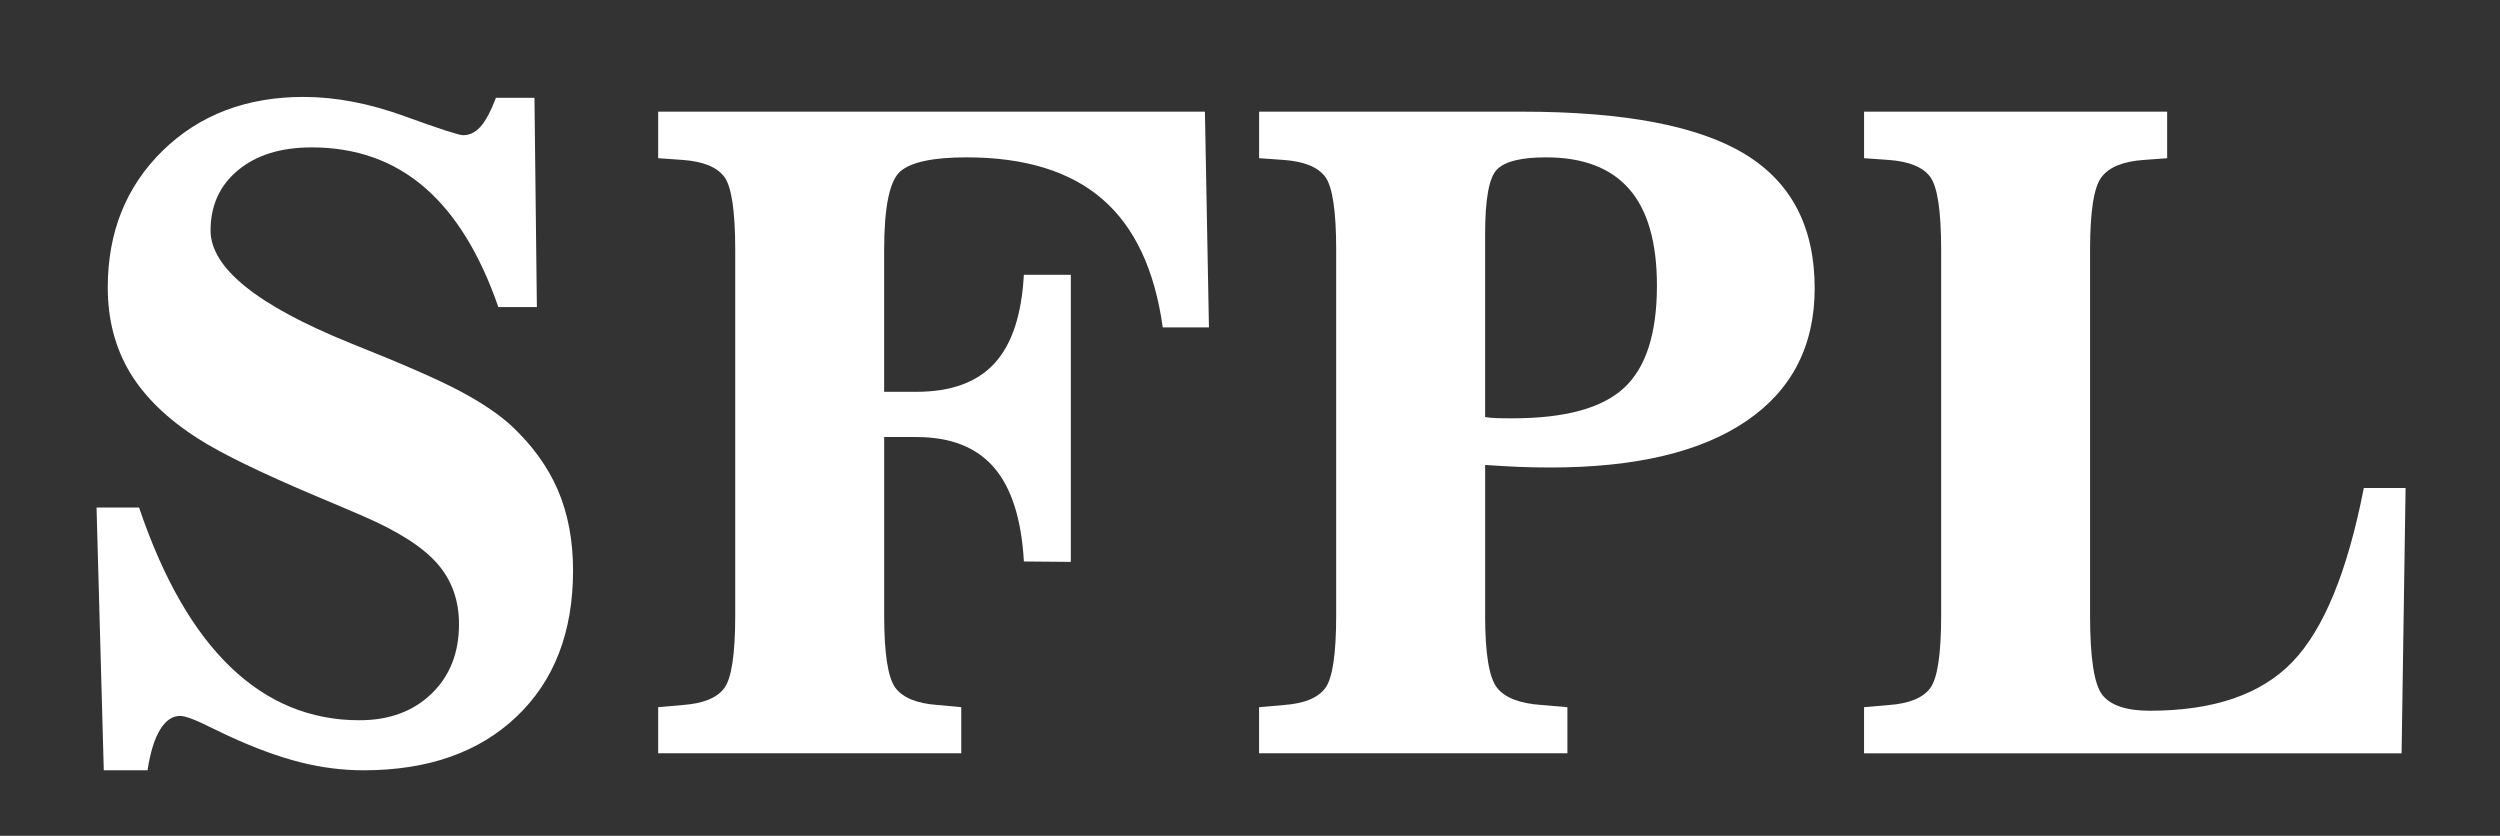 <?xml version="1.0" encoding="utf-8"?>
<!-- Generator: Adobe Illustrator 16.0.0, SVG Export Plug-In . SVG Version: 6.00 Build 0)  -->
<!DOCTYPE svg PUBLIC "-//W3C//DTD SVG 1.1//EN" "http://www.w3.org/Graphics/SVG/1.1/DTD/svg11.dtd">
<svg version="1.1" id="Layer_1" xmlns="http://www.w3.org/2000/svg" xmlns:xlink="http://www.w3.org/1999/xlink" x="0px" y="0px"
	 width="89.417px" height="29.893px" viewBox="0 0 89.417 29.893" enable-background="new 0 0 89.417 29.893" xml:space="preserve">
<rect x="0" y="0" width="89.417" height="29.893" fill="#333333" stroke="none"/>
<g>
	<path fill="#FFFFFF" d="M5.277,27.55H3.712l-0.259-9.397h1.521c0.853,2.521,1.938,4.419,3.259,5.694
		c1.321,1.276,2.862,1.914,4.624,1.914c1.063,0,1.921-0.317,2.577-0.949c0.656-0.633,0.983-1.463,0.983-2.488
		c0-0.852-0.258-1.572-0.775-2.164c-0.517-0.592-1.397-1.155-2.642-1.695c-0.383-0.167-0.957-0.409-1.722-0.732
		c-1.962-0.83-3.356-1.509-4.179-2.037c-1.111-0.705-1.93-1.5-2.456-2.38c-0.526-0.882-0.789-1.893-0.789-3.034
		c0-1.981,0.656-3.612,1.966-4.894c1.312-1.281,2.992-1.921,5.041-1.921c1.138,0,2.337,0.229,3.596,0.685
		c1.258,0.457,1.959,0.684,2.104,0.684c0.239,0,0.449-0.103,0.631-0.311c0.183-0.207,0.364-0.549,0.546-1.026h1.378l0.086,7.483
		h-1.378c-0.661-1.908-1.543-3.337-2.649-4.287c-1.105-0.949-2.448-1.423-4.027-1.423c-1.101,0-1.979,0.272-2.635,0.816
		C7.859,6.632,7.531,7.349,7.531,8.242c0,1.338,1.666,2.681,4.997,4.029l0.115,0.047c1.771,0.706,3.032,1.259,3.783,1.657
		c0.752,0.398,1.357,0.801,1.816,1.207c0.775,0.714,1.345,1.496,1.709,2.341c0.364,0.846,0.545,1.808,0.545,2.886
		c0,2.199-0.672,3.94-2.018,5.22c-1.345,1.281-3.17,1.922-5.477,1.922c-0.746,0-1.5-0.096-2.261-0.287
		c-0.762-0.193-1.605-0.501-2.535-0.927c-0.152-0.072-0.358-0.17-0.617-0.295c-0.574-0.291-0.958-0.436-1.148-0.436
		c-0.278,0-0.517,0.166-0.719,0.498C5.521,26.437,5.373,26.916,5.277,27.55z"/>
	<path fill="#FFFFFF" d="M43.096,3.994l0.144,7.717h-1.652c-0.287-2.064-1.007-3.594-2.161-4.59
		c-1.153-0.995-2.772-1.493-4.859-1.493c-1.187,0-1.975,0.166-2.362,0.498c-0.388,0.332-0.583,1.27-0.583,2.816v5.072h1.149
		c1.244,0,2.177-0.34,2.799-1.02c0.623-0.679,0.971-1.735,1.049-3.166H38.3v10.269l-1.679-0.015
		c-0.086-1.516-0.443-2.637-1.07-3.362c-0.627-0.726-1.553-1.089-2.778-1.089h-1.149v6.378c0,1.37,0.134,2.233,0.402,2.592
		c0.268,0.356,0.771,0.562,1.507,0.614l0.848,0.078v1.649H23.541v-1.649l0.889-0.078c0.718-0.053,1.209-0.25,1.472-0.599
		c0.263-0.348,0.395-1.216,0.395-2.607V8.942c0-1.401-0.132-2.274-0.395-2.622c-0.263-0.348-0.76-0.548-1.486-0.6l-0.875-0.062
		V3.994H43.096z"/>
	<path fill="#FFFFFF" d="M53.118,22.01c0,1.361,0.14,2.222,0.423,2.584c0.282,0.362,0.815,0.569,1.601,0.622l0.919,0.078v1.649
		H45.033v-1.649l0.891-0.078c0.719-0.053,1.208-0.25,1.472-0.599c0.264-0.348,0.395-1.216,0.395-2.607V8.942
		c0-1.401-0.131-2.274-0.395-2.622c-0.264-0.348-0.758-0.548-1.485-0.6l-0.877-0.062V3.994h9.404c3.649,0,6.305,0.505,7.97,1.517
		c1.666,1.011,2.497,2.611,2.497,4.8c0,2.054-0.813,3.636-2.439,4.745c-1.629,1.111-3.967,1.665-7.021,1.665
		c-0.365,0-0.737-0.008-1.122-0.022c-0.383-0.016-0.783-0.04-1.204-0.07V22.01z M53.118,8.366v6.551
		c0.124,0.02,0.253,0.033,0.386,0.037c0.136,0.006,0.332,0.008,0.591,0.008c1.874,0,3.206-0.361,3.992-1.088
		c0.783-0.726,1.176-1.945,1.176-3.657c0-1.545-0.33-2.697-0.99-3.454c-0.661-0.756-1.651-1.135-2.973-1.135
		c-0.89,0-1.477,0.145-1.759,0.435C53.257,6.354,53.118,7.121,53.118,8.366z"/>
	<path fill="#FFFFFF" d="M77.512,3.994v1.665l-0.848,0.062c-0.729,0.052-1.229,0.257-1.5,0.615
		c-0.274,0.357-0.409,1.227-0.409,2.606V22.01c0,1.526,0.146,2.476,0.443,2.85c0.298,0.372,0.862,0.561,1.694,0.561
		c2.279,0,3.979-0.582,5.098-1.744c1.121-1.162,1.974-3.235,2.556-6.223h1.494l-0.143,9.49H66.671v-1.649l0.891-0.078
		c0.718-0.053,1.207-0.25,1.471-0.599c0.265-0.348,0.396-1.216,0.396-2.607V8.942c0-1.401-0.132-2.274-0.396-2.622
		c-0.264-0.348-0.758-0.548-1.486-0.6l-0.875-0.062V3.994H77.512z"/>
</g>
</svg>
